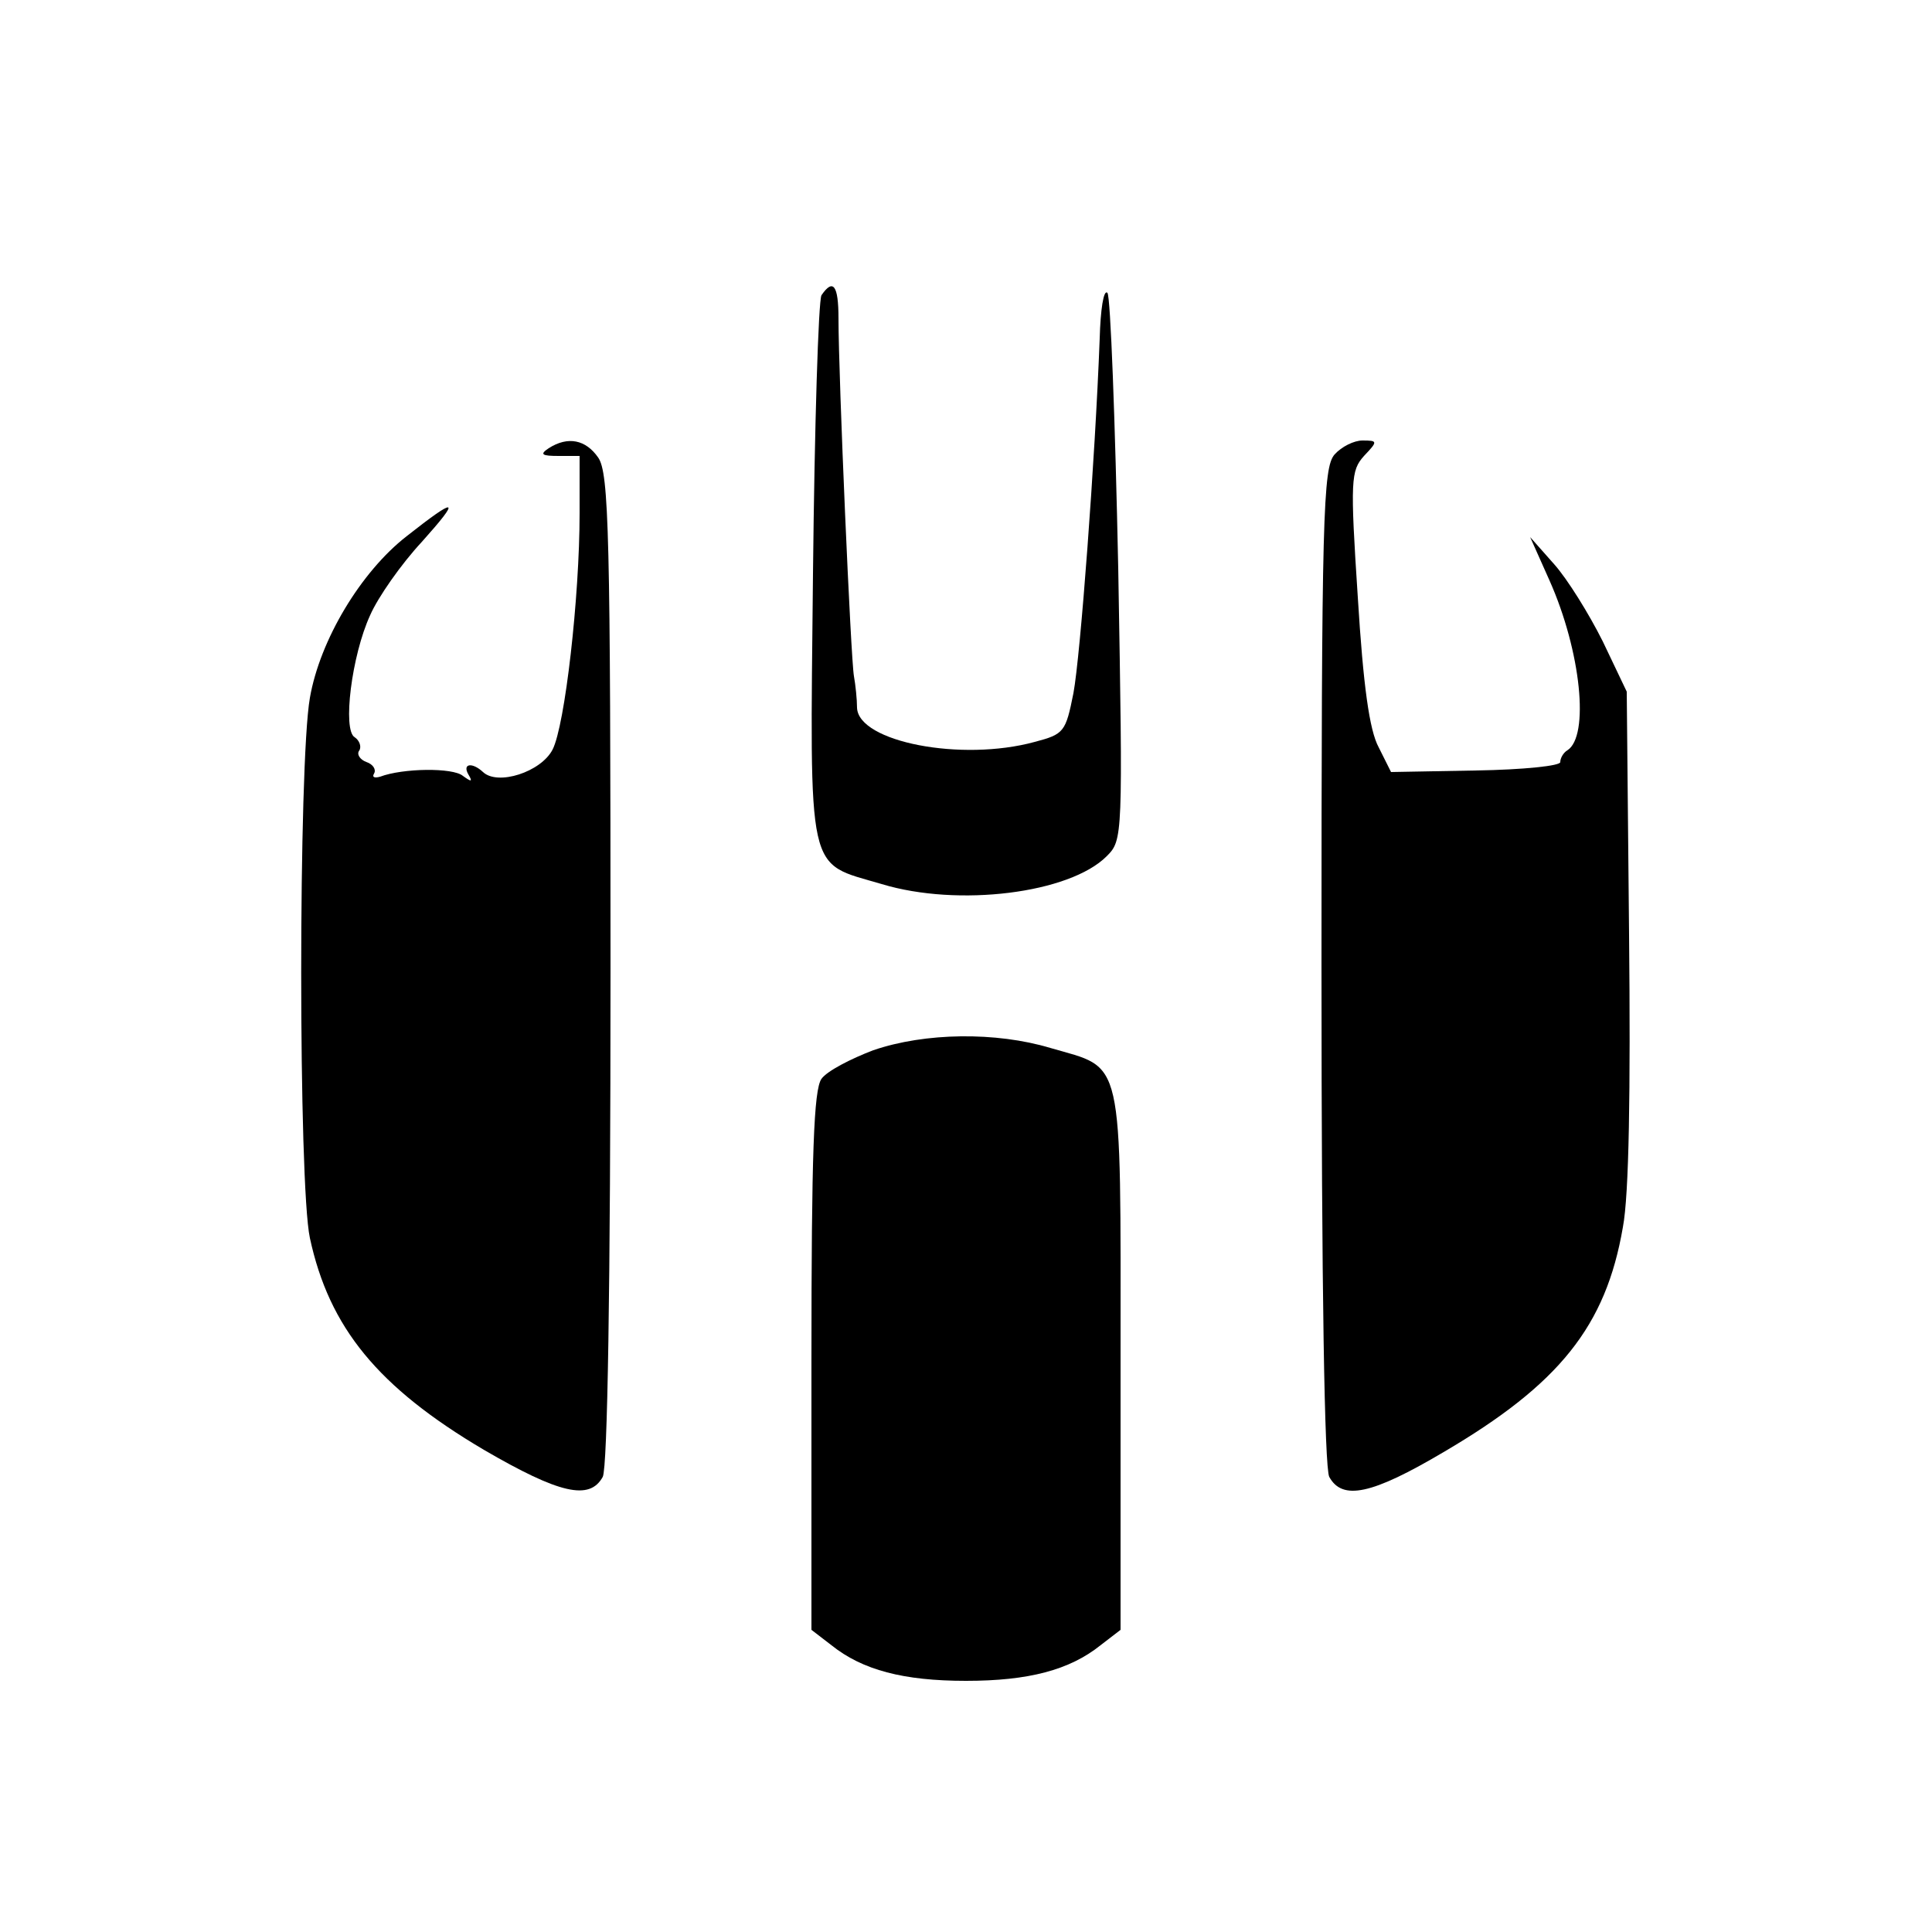 <?xml version="1.0" standalone="no"?>
<!DOCTYPE svg PUBLIC "-//W3C//DTD SVG 20010904//EN"
 "http://www.w3.org/TR/2001/REC-SVG-20010904/DTD/svg10.dtd">
<svg version="1.0" xmlns="http://www.w3.org/2000/svg"
 width="250pt" height="250pt" viewBox="0 0 250 250"
 preserveAspectRatio="xMidYMid meet">

<g transform="translate(0,250) scale(0.1,-0.1)"
fill="#000000" stroke="none">
<path d="M1063 2118 c-4 -7 -9 -169 -11 -360 -4 -397 -9 -373 89 -402 99 -30
243 -12 291 36 21 21 21 24 15 372 -4 192 -10 353 -14 357 -5 5 -9 -22 -10
-59 -6 -158 -25 -411 -34 -459 -10 -50 -12 -53 -50 -63 -95 -26 -228 0 -230
44 0 11 -2 30 -4 41 -4 21 -20 387 -20 463 0 43 -7 52 -22 30z"/>
<path d="M710 1920 c-12 -8 -9 -10 13 -10 l27 0 0 -74 c0 -109 -19 -275 -35
-306 -15 -29 -71 -47 -90 -29 -14 13 -27 11 -19 -3 6 -10 4 -10 -7 -2 -13 11
-78 10 -107 -1 -7 -2 -11 -1 -8 4 3 5 -1 12 -10 15 -8 3 -13 10 -9 15 3 5 0
13 -6 17 -16 9 -4 106 20 158 10 23 40 66 67 95 51 57 46 59 -20 7 -59 -46
-112 -134 -125 -209 -15 -85 -15 -629 0 -699 25 -116 88 -193 225 -274 98 -57
137 -66 154 -35 6 13 10 237 10 658 0 562 -2 641 -16 661 -16 23 -39 28 -64
12z"/>
<path d="M1727 1912 c-15 -17 -17 -77 -17 -661 0 -424 4 -649 10 -662 17 -31
55 -23 148 32 150 88 210 163 232 291 8 42 10 176 8 379 l-3 314 -31 65 c-18
36 -46 81 -63 100 l-31 35 25 -56 c41 -92 52 -202 23 -220 -5 -3 -9 -10 -9
-15 1 -5 -48 -10 -109 -11 l-110 -2 -16 32 c-12 22 -20 80 -27 194 -10 152 -9
164 8 183 18 19 18 20 -2 20 -11 0 -27 -8 -36 -18z"/>
<path d="M1130 1141 c-29 -11 -60 -27 -67 -37 -10 -14 -13 -96 -13 -365 l0
-348 26 -20 c40 -32 93 -46 174 -46 81 0 134 14 174 46 l26 20 0 350 c0 399 5
375 -91 403 -70 21 -162 20 -229 -3z"/>
</g>
</svg>
